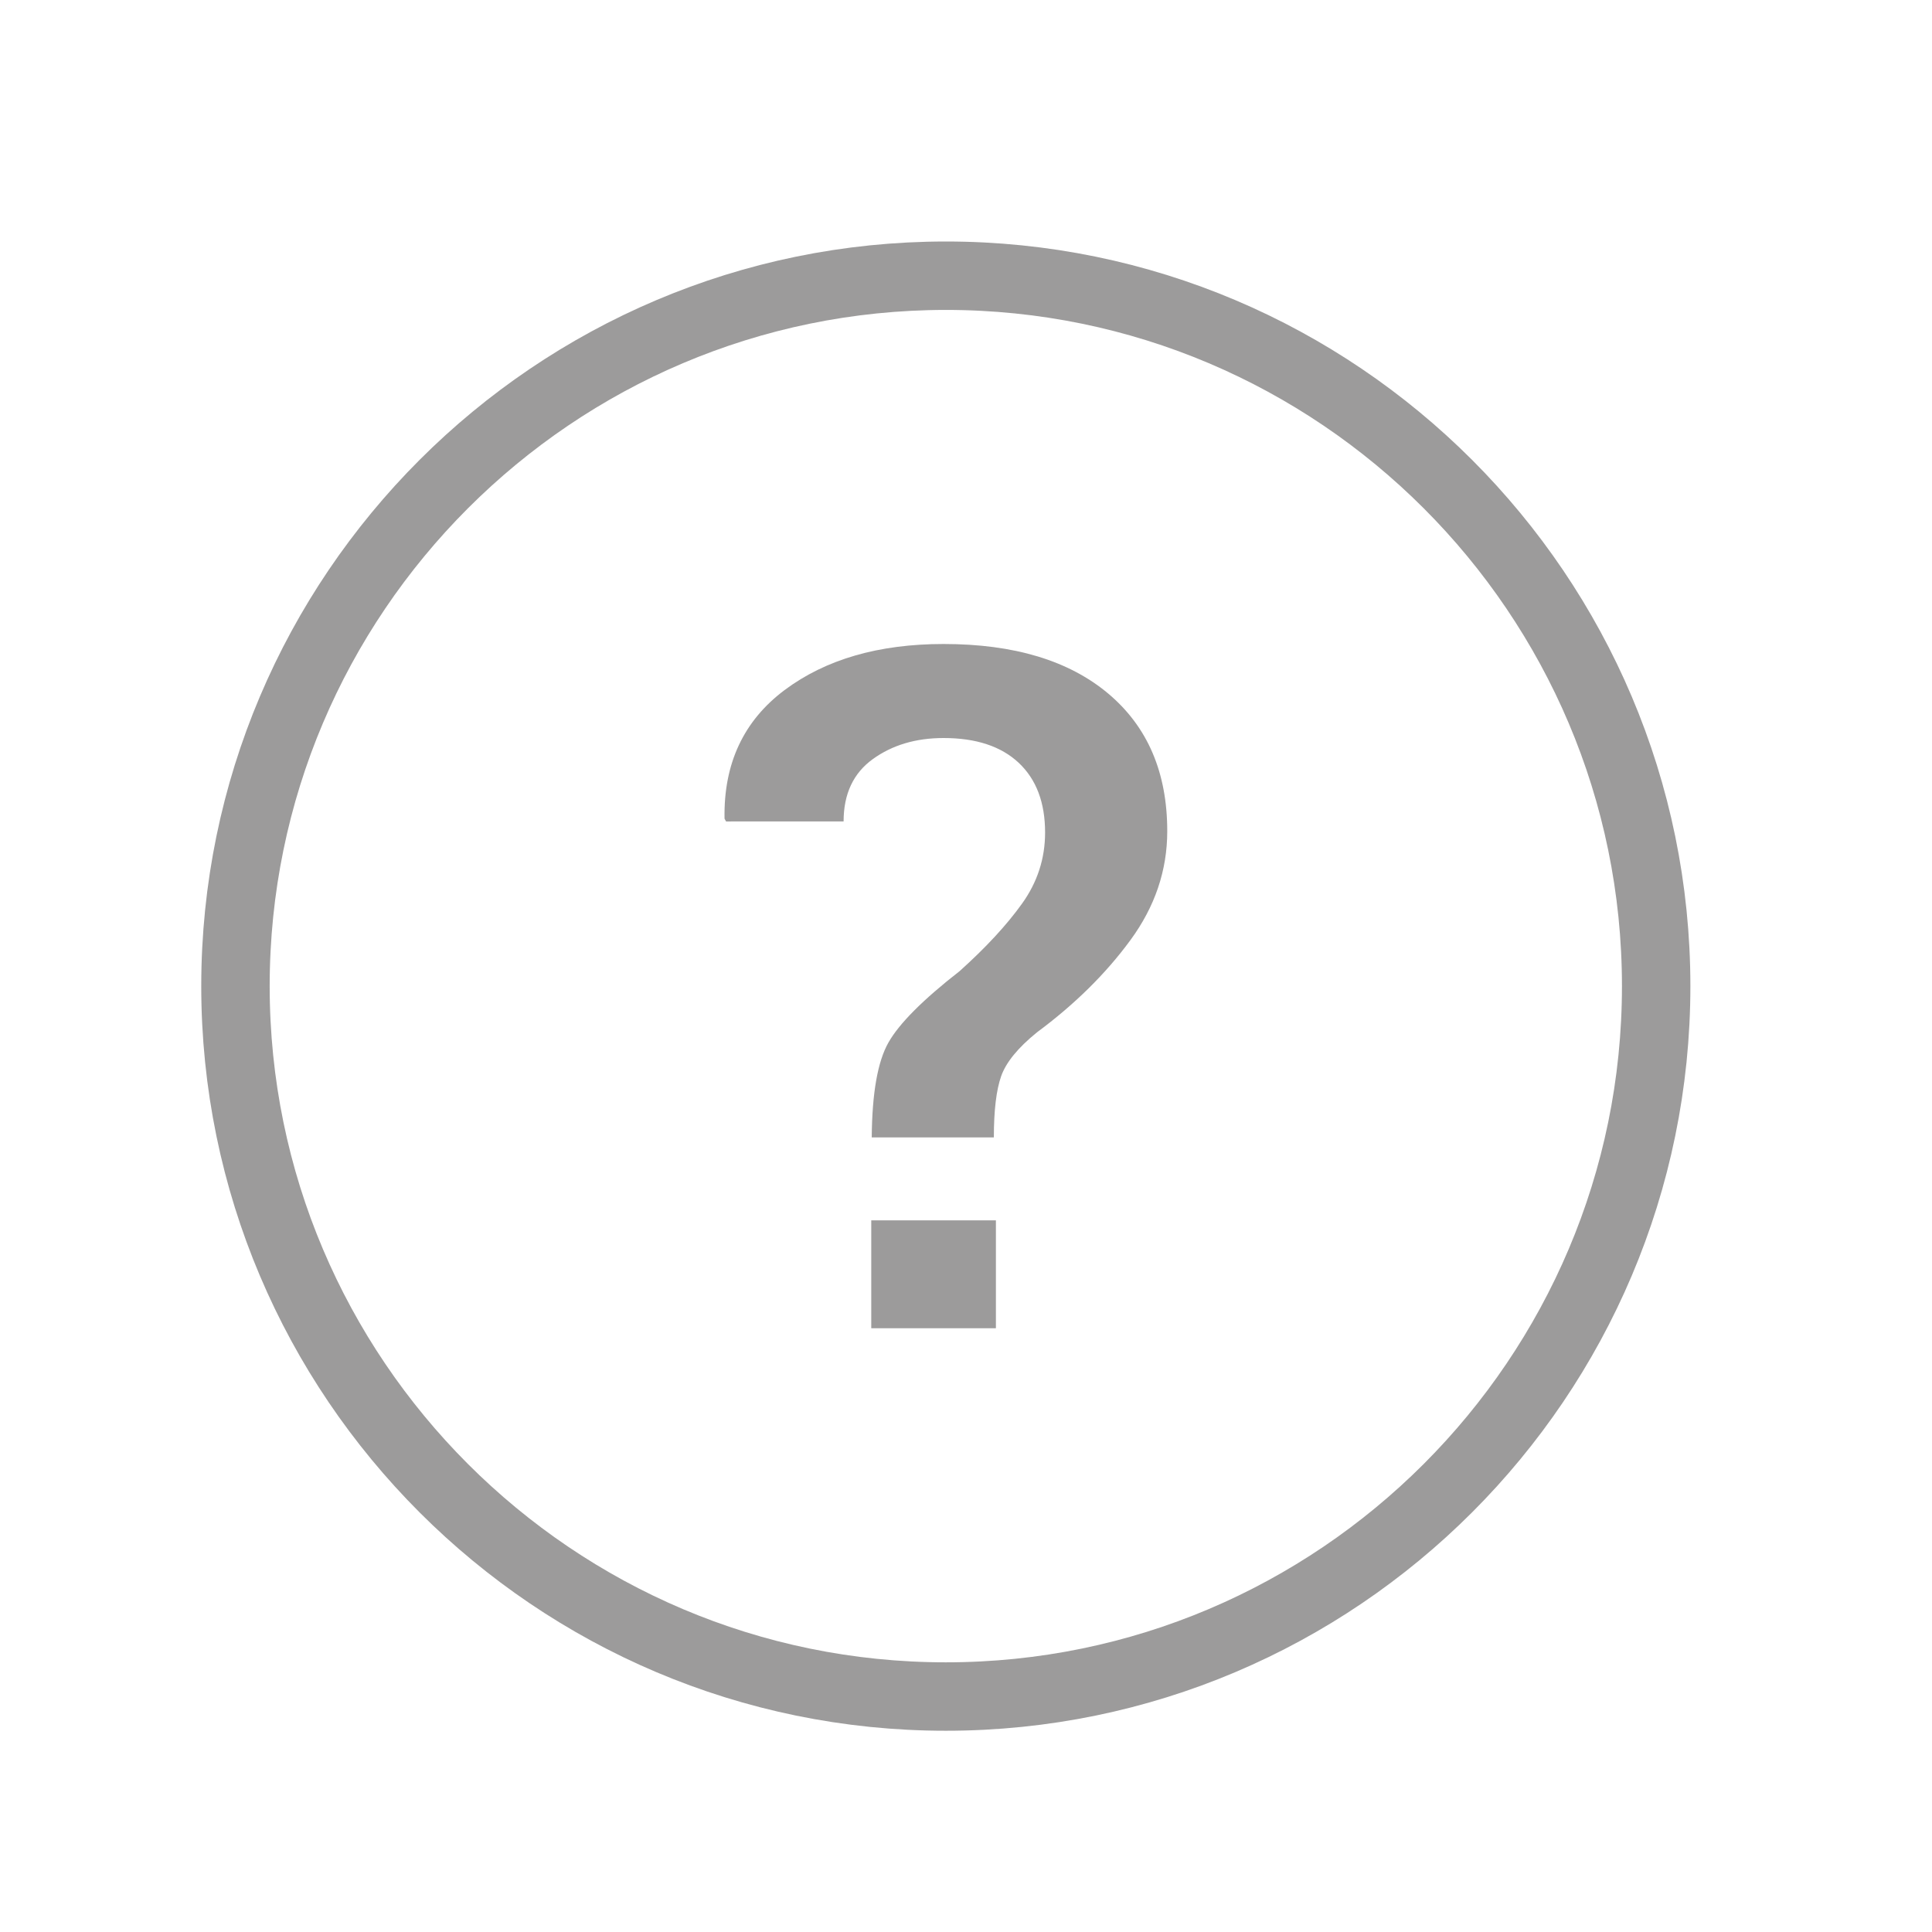 <svg width="48" height="48" viewBox="0 0 48 48" fill="none" xmlns="http://www.w3.org/2000/svg">
<path d="M24.743 33H21.646V30.319H24.743V33ZM28.082 23.361C27.471 24.194 26.698 24.955 25.766 25.646C25.292 26.029 24.994 26.394 24.873 26.739C24.752 27.085 24.692 27.591 24.692 28.259H21.658C21.667 27.162 21.804 26.377 22.071 25.905C22.337 25.433 22.927 24.84 23.843 24.126C24.492 23.543 25.009 22.985 25.391 22.452C25.774 21.919 25.965 21.329 25.965 20.684C25.965 19.94 25.747 19.363 25.31 18.952C24.873 18.542 24.25 18.336 23.444 18.336C22.753 18.336 22.167 18.511 21.684 18.86C21.201 19.209 20.959 19.725 20.959 20.408L18.039 20.409L18.001 20.34C17.976 18.974 18.473 17.909 19.492 17.145C20.512 16.382 21.83 16 23.444 16C25.192 16 26.554 16.41 27.533 17.231C28.511 18.053 29 19.192 29 20.65C29 21.625 28.694 22.528 28.082 23.361Z" fill="#9C9B9B"/>
<path d="M5.85 24.5C5.85 14.77 13.768 6.852 23.499 6.85H23.499C33.229 6.85 41.147 14.77 41.147 24.5C41.147 34.231 33.229 42.15 23.499 42.15C13.768 42.15 5.85 34.231 5.85 24.5Z" stroke="#9C9B9B" stroke-width="1.7"/>
</svg>
